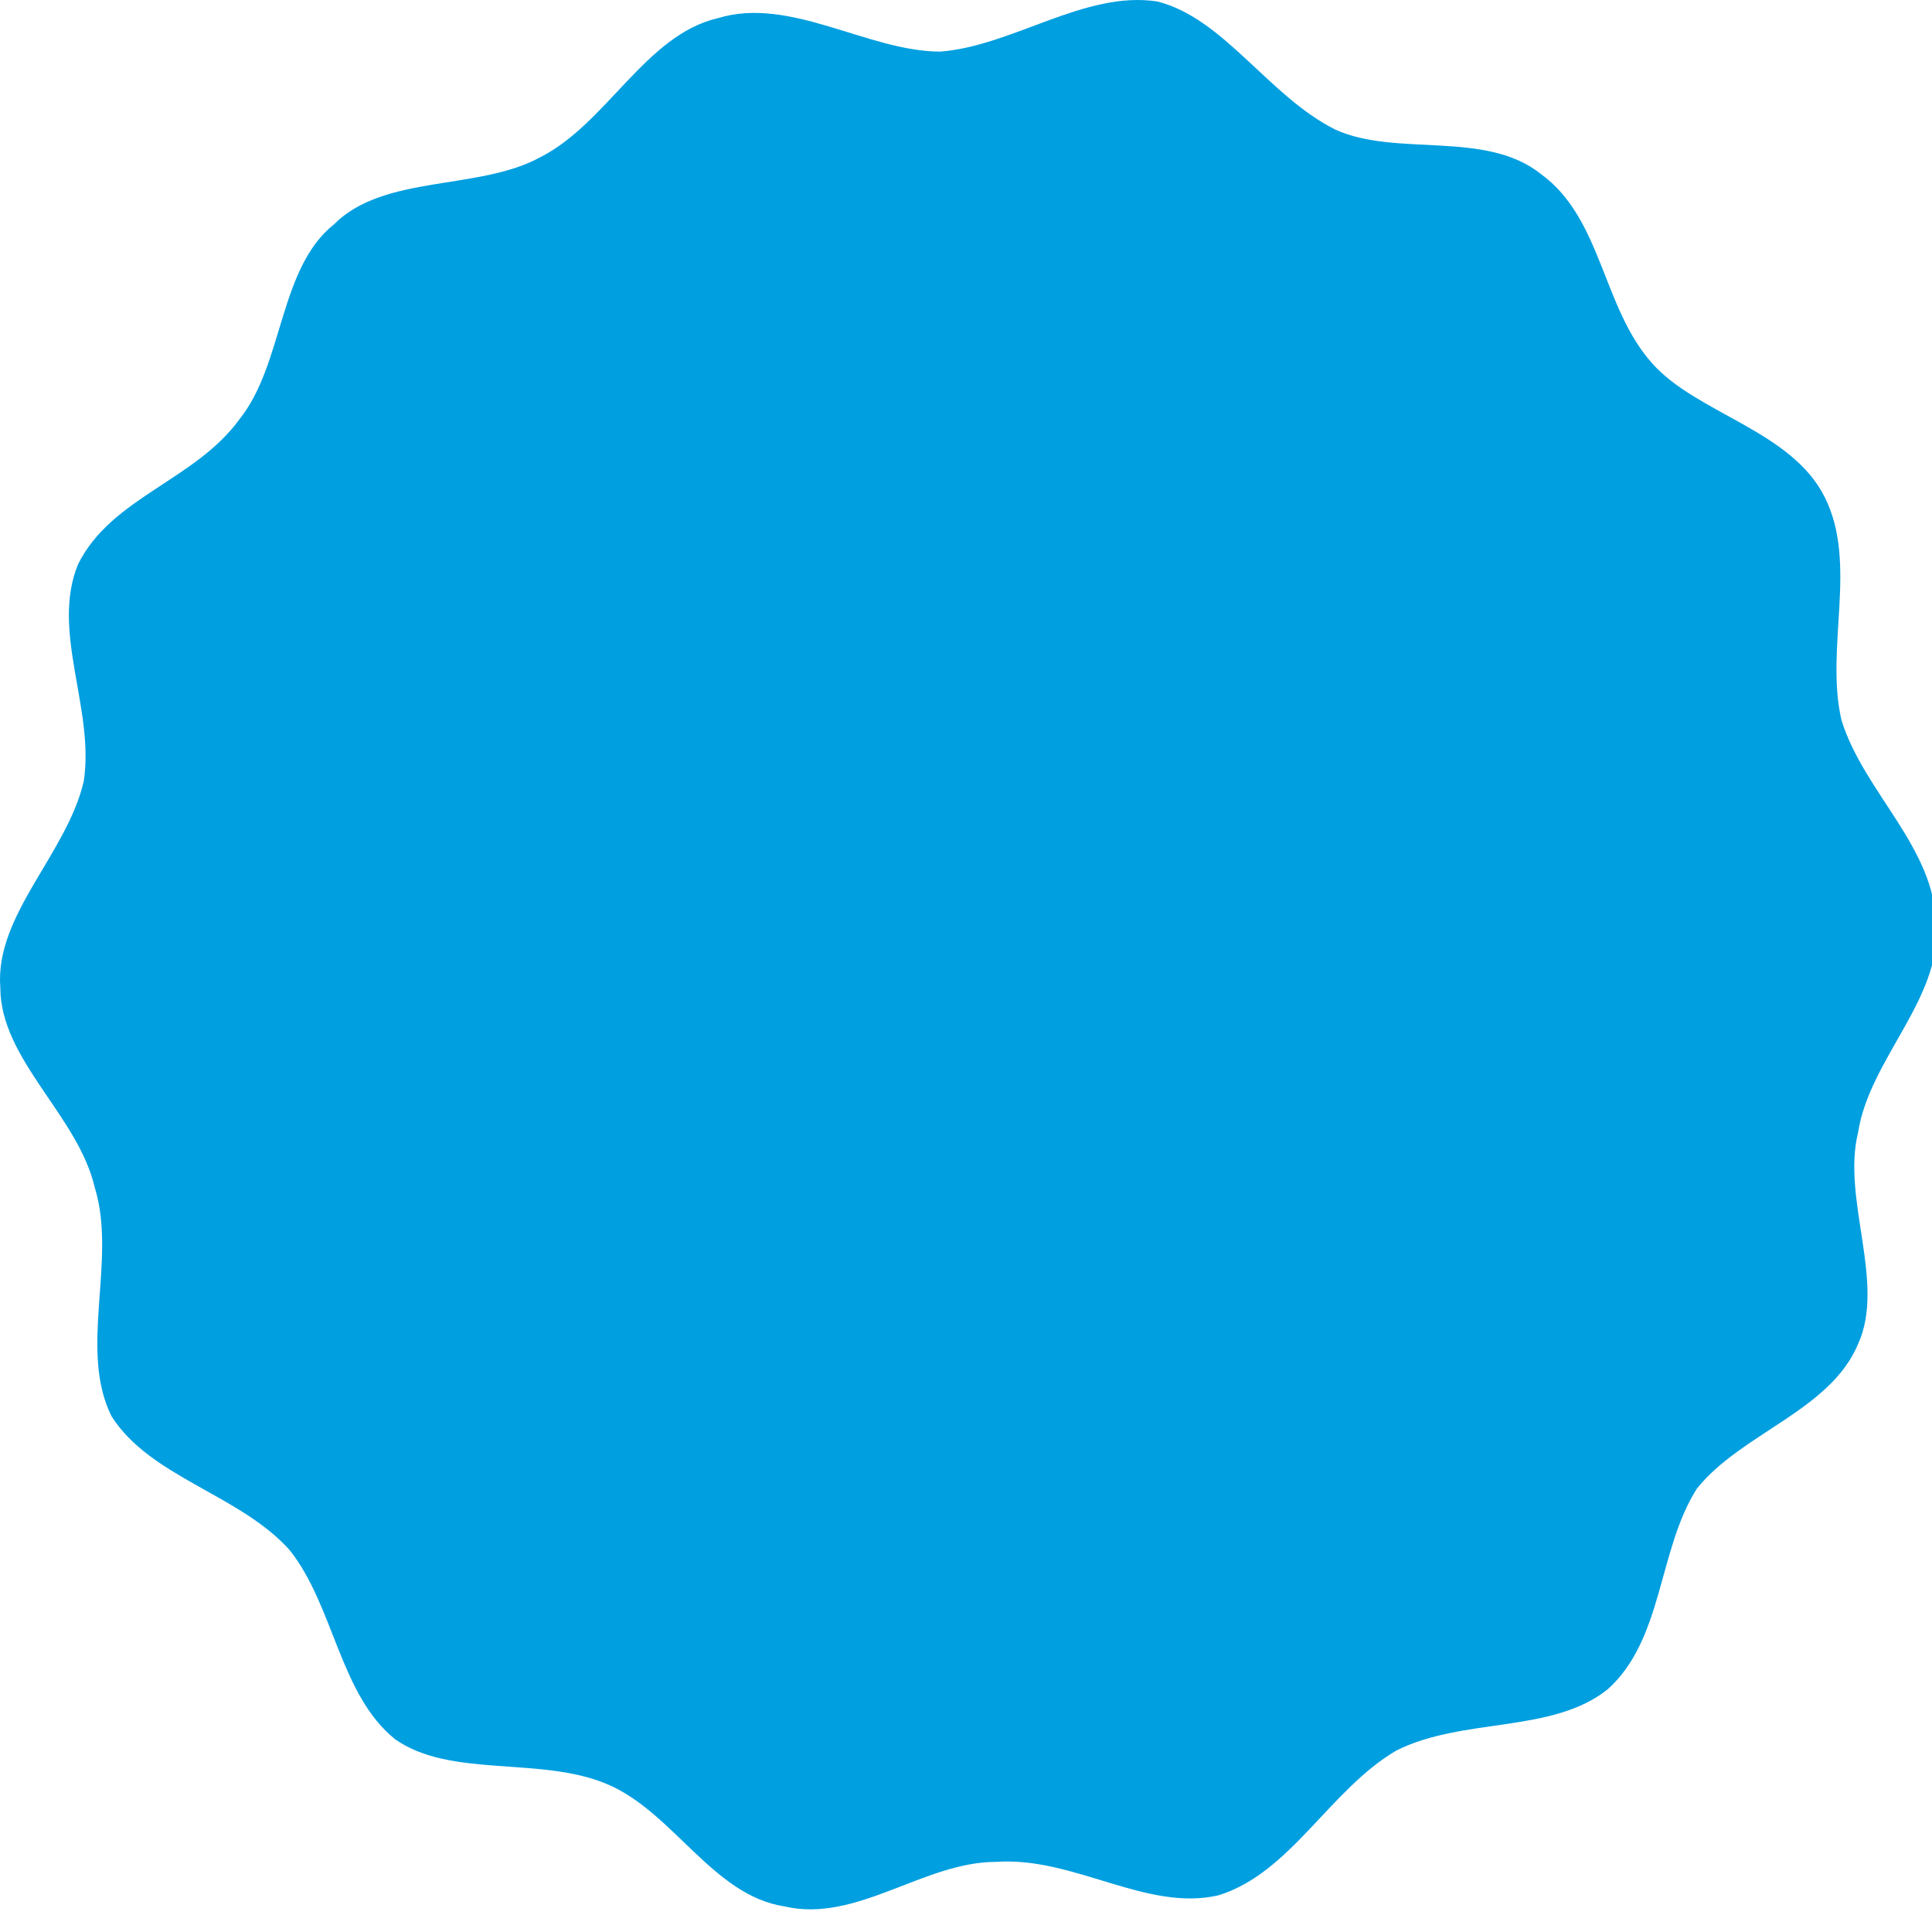 <svg id="Stoerer" xmlns="http://www.w3.org/2000/svg" xmlns:xlink="http://www.w3.org/1999/xlink" width="179.551" height="178" viewBox="0 0 179.551 178">
  <defs>
    <clipPath id="clip-path">
      <rect id="Rechteck_245" data-name="Rechteck 245" width="179.551" height="178" fill="#e6f6fc"/>
    </clipPath>
  </defs>
  <g id="Gruppe_54" data-name="Gruppe 54" clip-path="url(#clip-path)">
    <path id="Pfad_199" data-name="Pfad 199" d="M66.714,1.69C73.434-.382,80.671,4.795,87.391,4.795,94.112,4.278,100.831-.9,107.552.137c6.2,1.553,10.339,8.8,16.542,11.905,5.686,2.589,13.957,0,19.126,4.141,5.687,4.141,5.687,12.424,10.339,17.6C157.7,38.443,166.483,40,169.585,46.208s0,13.976,1.55,20.706c2.068,6.73,8.788,11.906,8.788,19.153.518,6.73-6.2,12.425-7.236,19.154-1.552,6.212,2.584,13.976,0,19.671-2.585,6.211-10.856,8.283-14.992,13.459-3.619,5.695-3.1,13.977-8.271,18.636-5.169,4.141-13.44,2.588-19.644,5.694-6.2,3.624-9.821,11.389-16.542,13.46-6.719,1.553-13.44-3.625-20.678-3.106-6.719,0-12.923,5.694-19.644,4.141-6.719-1.035-10.338-8.8-16.542-11.389s-14.474-.518-19.643-4.141c-5.17-4.141-5.687-12.424-9.823-17.6-4.652-5.177-12.923-6.73-16.542-12.424-3.1-6.213.517-14.5-1.55-21.225C7.265,103.668.029,98.492.029,91.762c-.517-6.73,6.2-12.424,7.754-19.154,1.034-6.73-3.1-13.976-.518-20.189,3.1-6.211,10.856-7.765,14.992-13.459,4.136-5.176,3.619-13.977,8.788-18.118,4.652-4.66,13.44-3.106,19.127-6.212,6.2-3.106,9.821-11.389,16.542-12.941" transform="translate(0 0)" fill="#009fe0"/>
  </g>
</svg>
